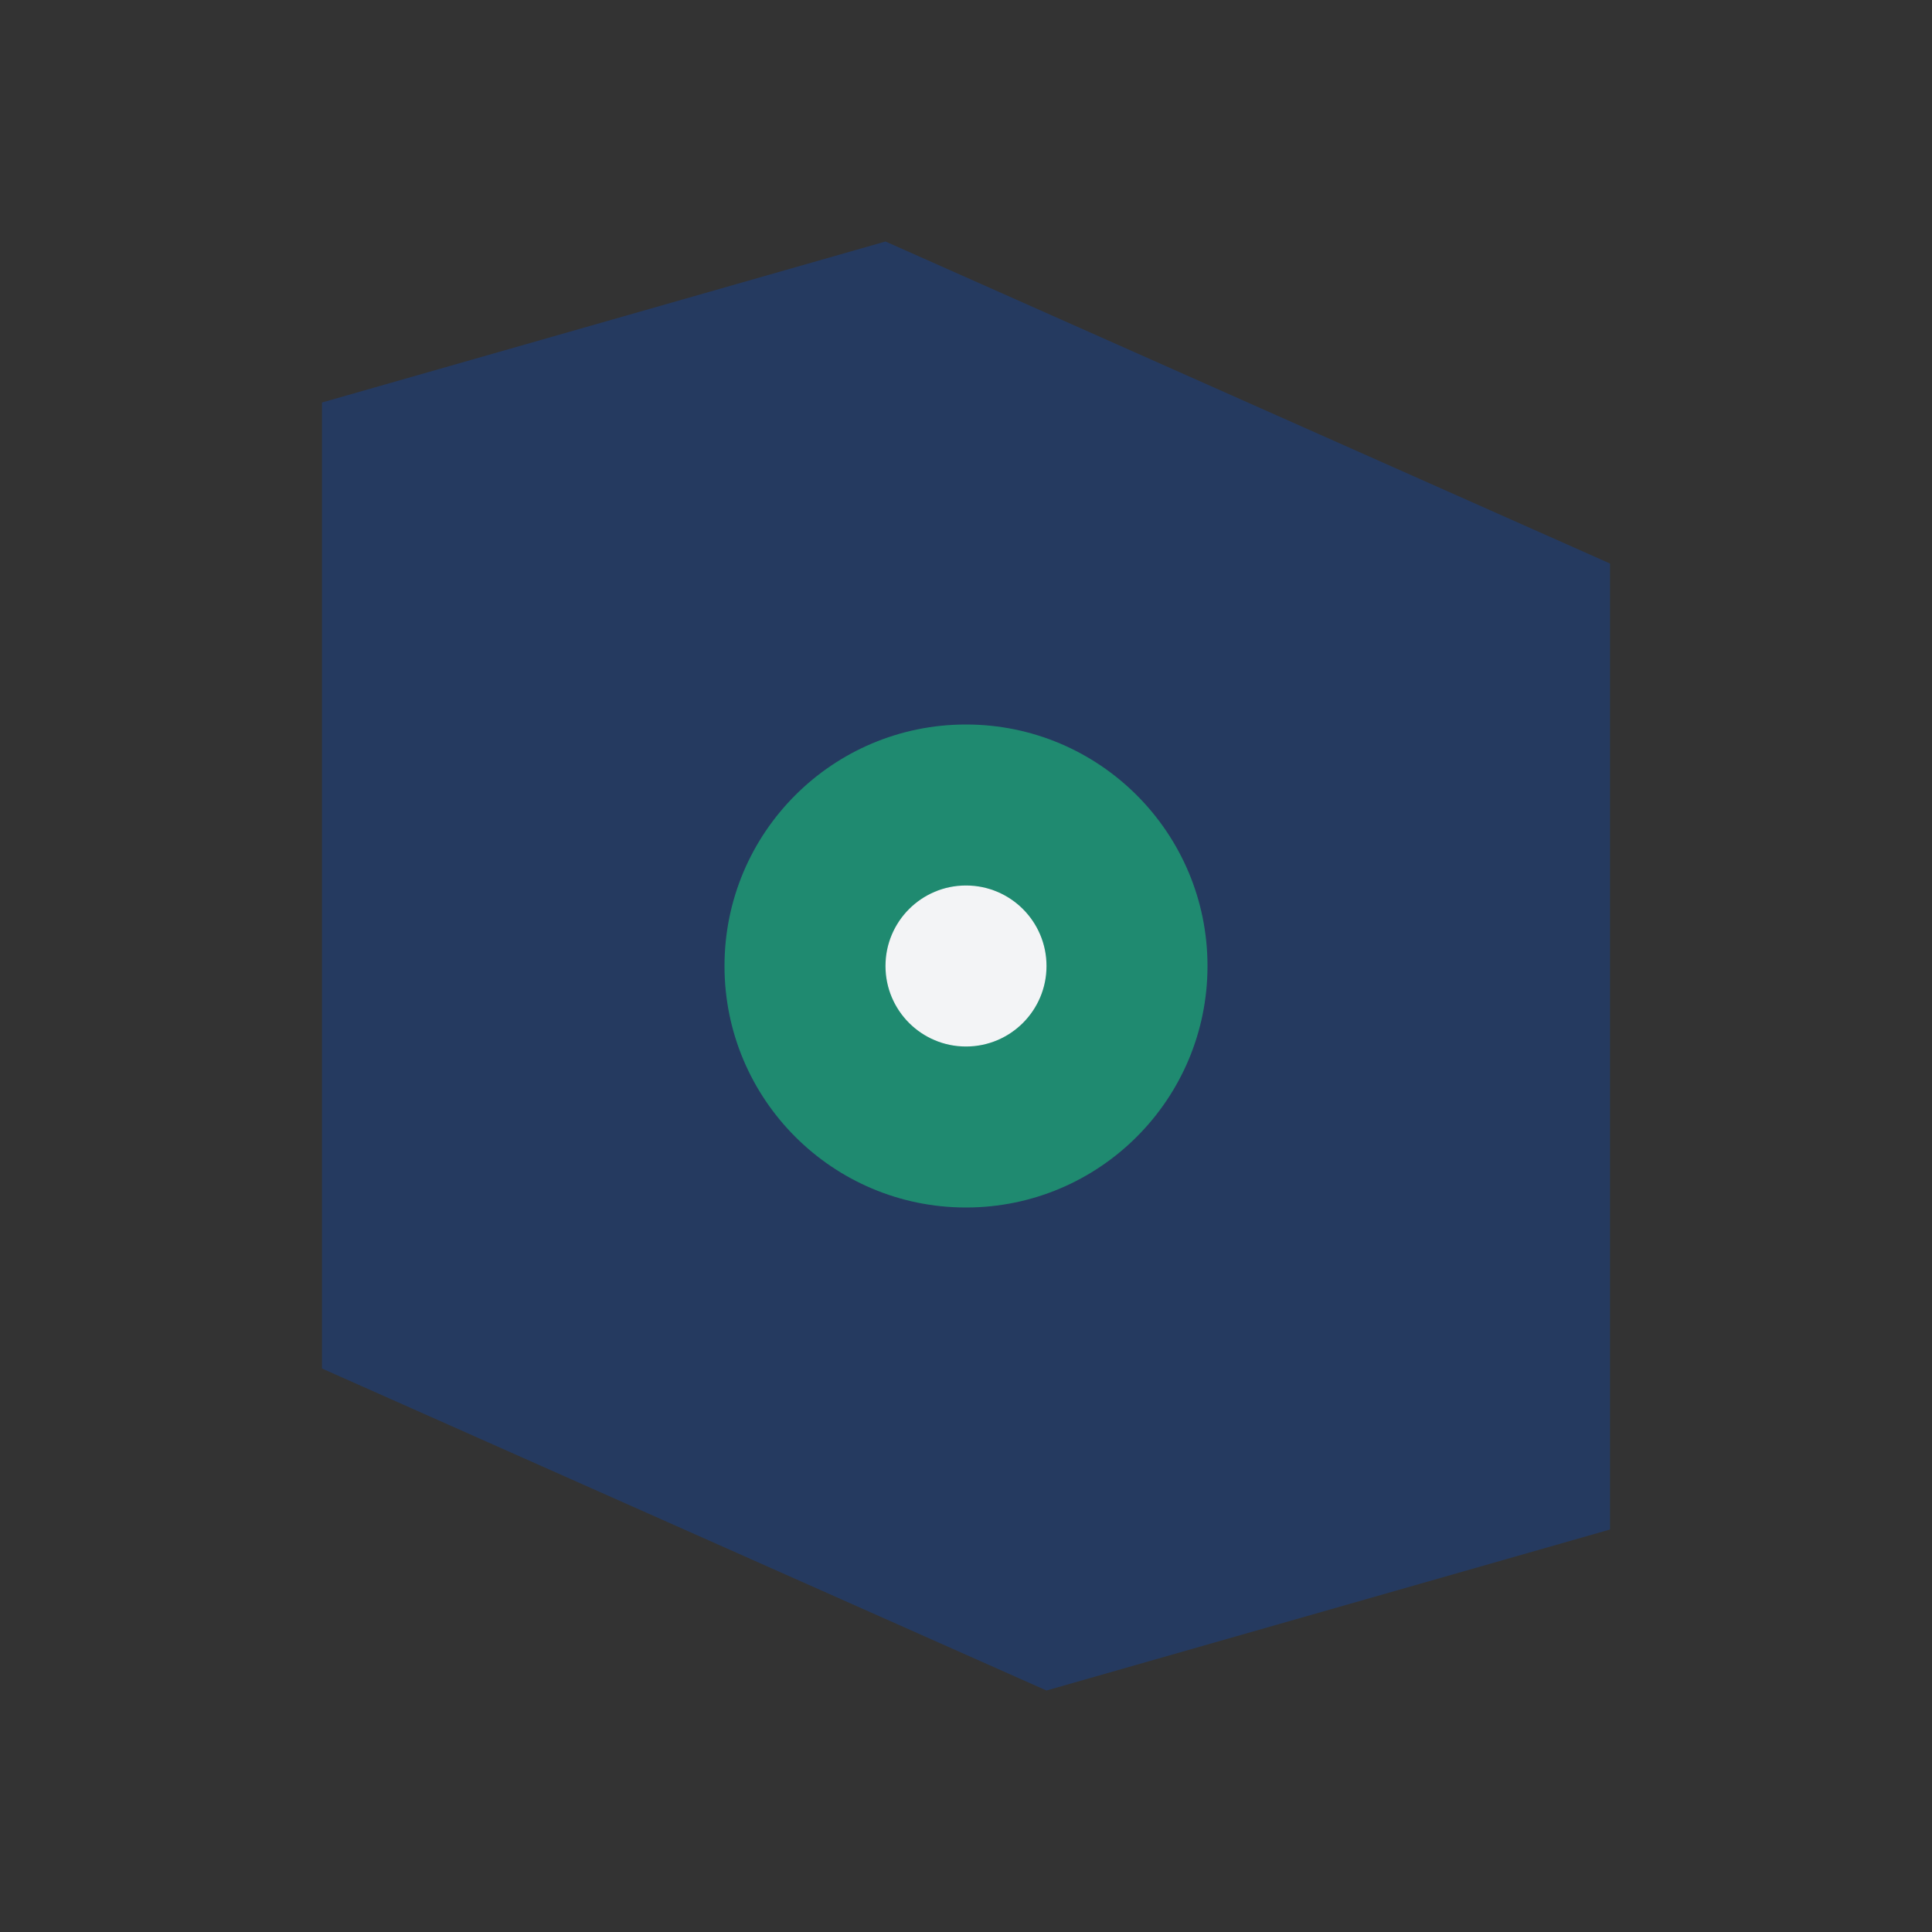 <?xml version="1.0" encoding="UTF-8"?>
<svg xmlns="http://www.w3.org/2000/svg" width="24" height="24" viewBox="0 0 24 24"><rect x="0" y="0" width="24" height="24" fill="#333333" stroke="none"/><path d="M4 5l7-2 9 4v12l-7 2-9-4V5z" fill="#253A60"/><circle cx="12" cy="12" r="3" fill="#1F8A70"/><circle cx="12" cy="12" r="1" fill="#F3F4F6"/></svg>